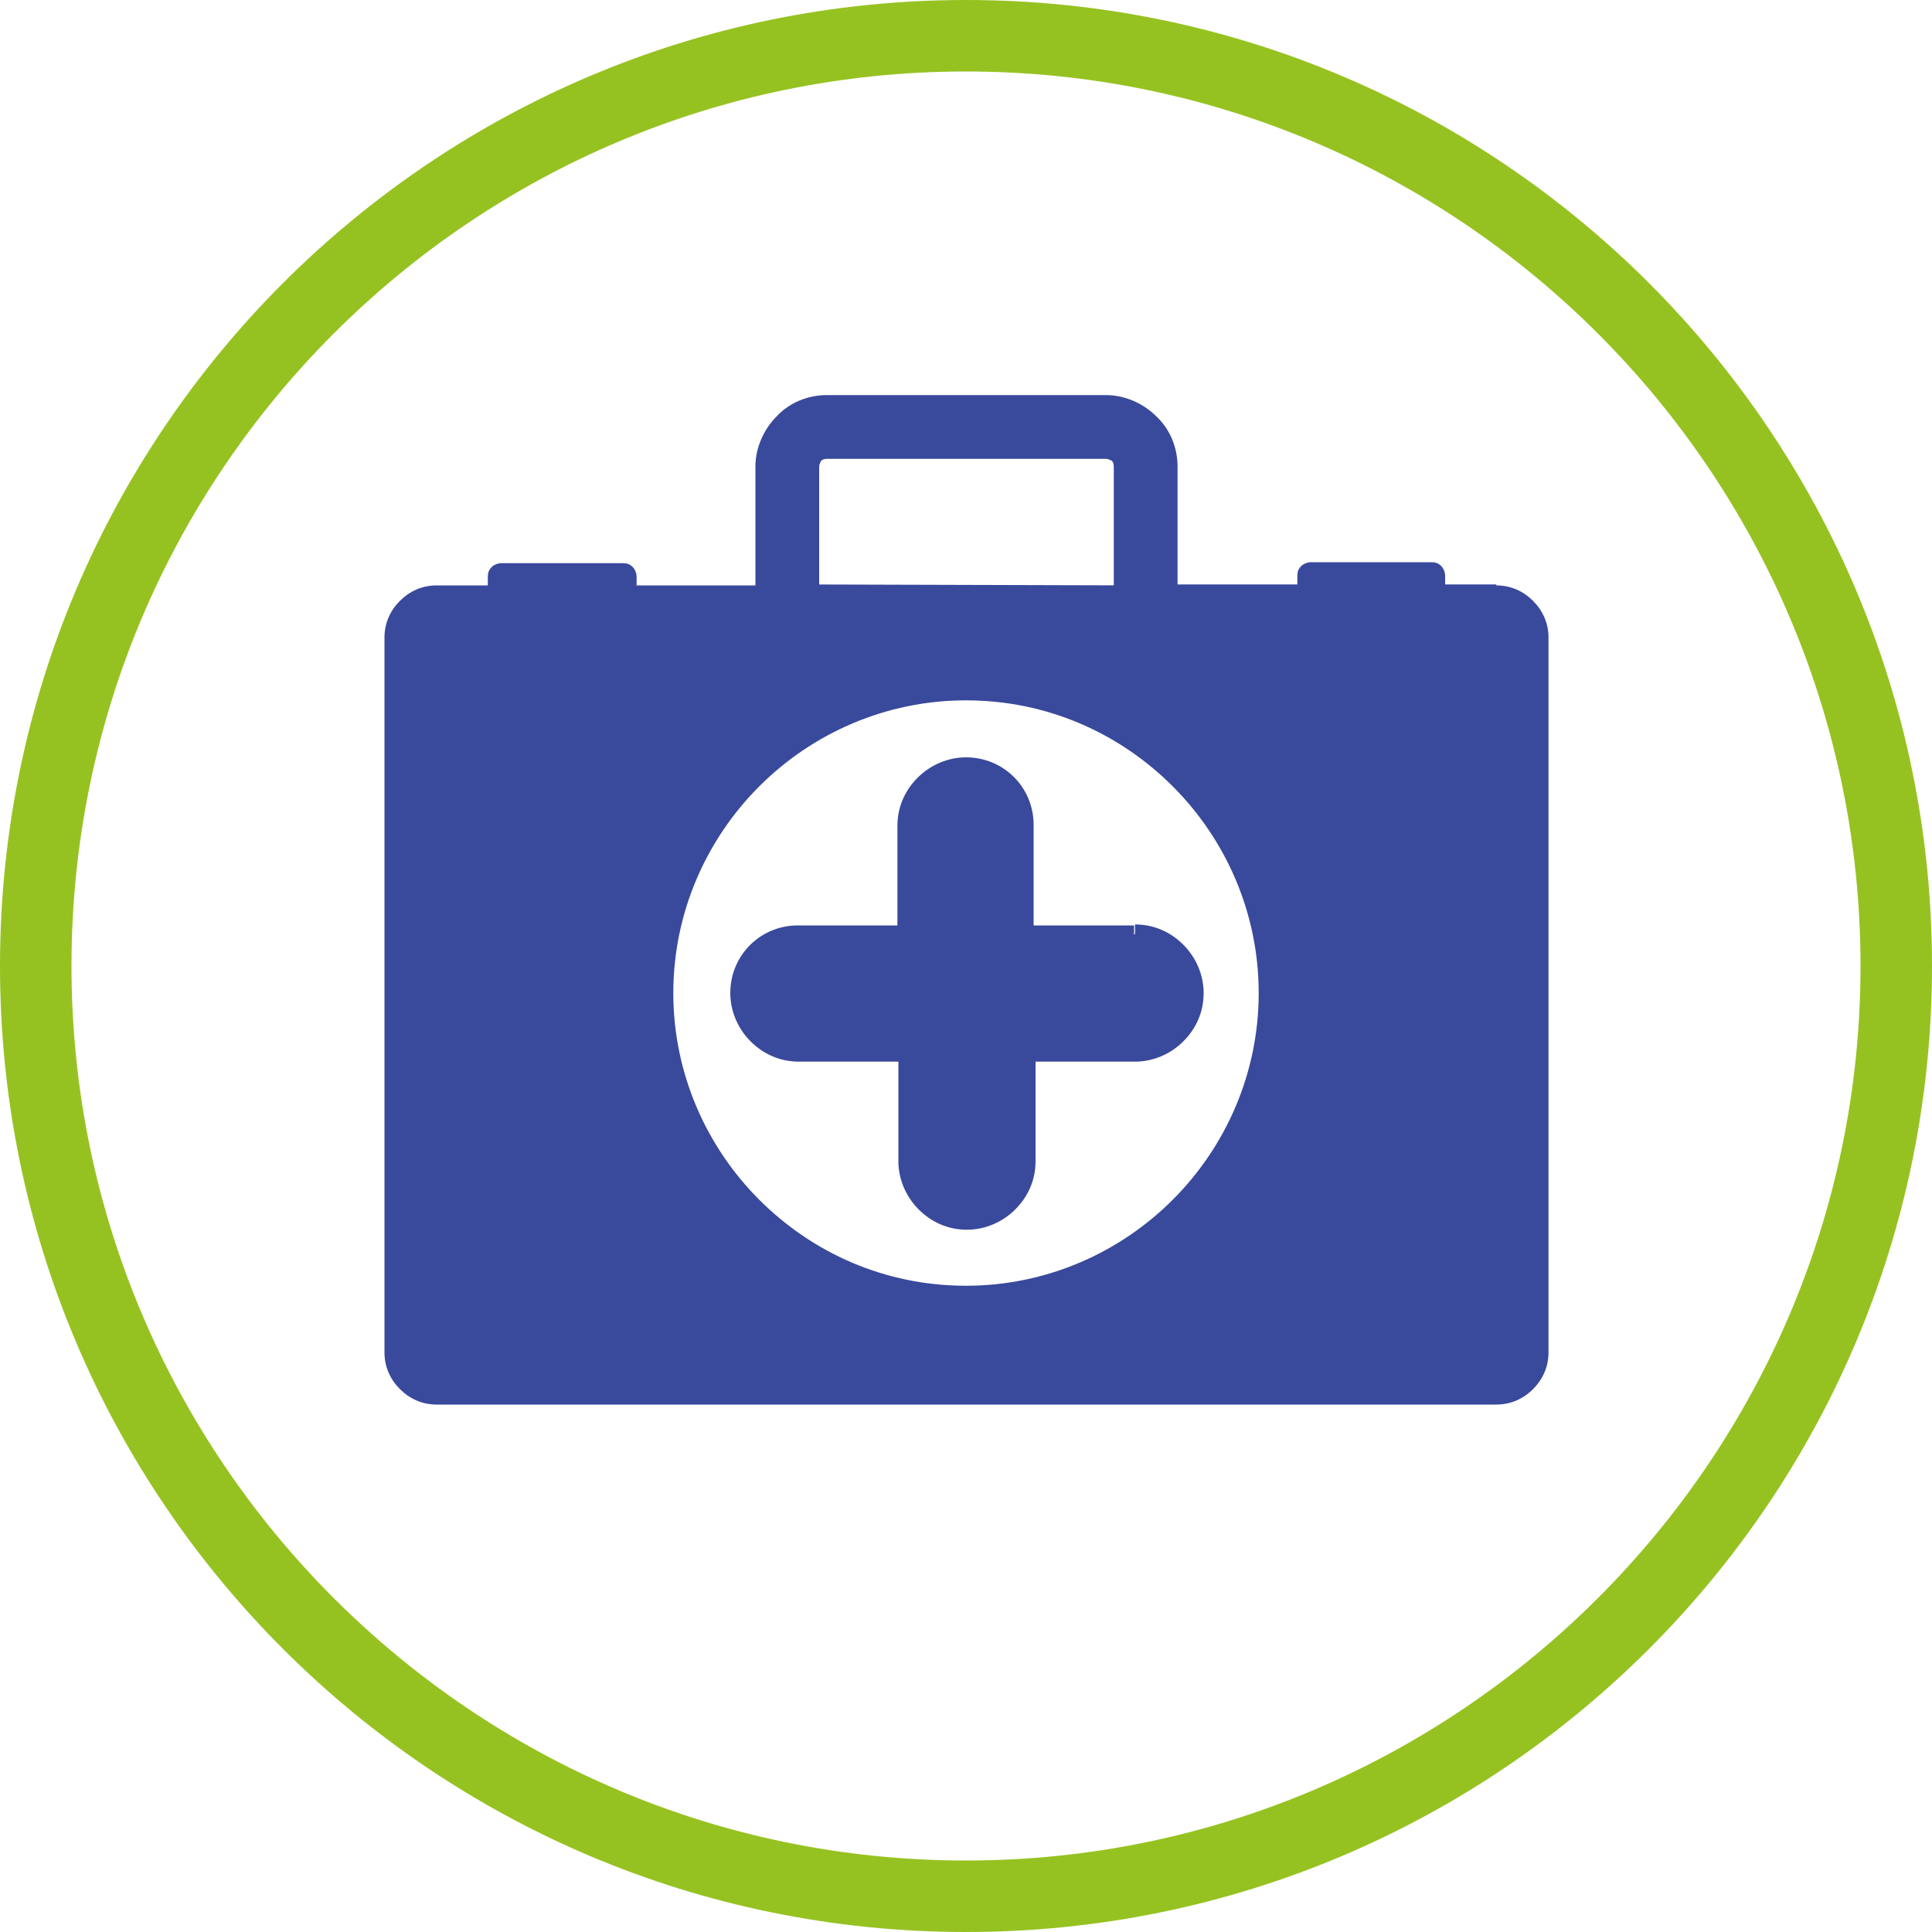 <?xml version="1.0" encoding="utf-8"?>
<!-- Generator: Adobe Illustrator 24.0.1, SVG Export Plug-In . SVG Version: 6.00 Build 0)  -->
<svg version="1.1" id="Layer_1" xmlns="http://www.w3.org/2000/svg" xmlns:xlink="http://www.w3.org/1999/xlink" x="0px" y="0px"
	 width="200px" height="200px" viewBox="0 0 200 200" style="enable-background:new 0 0 200 200;" xml:space="preserve">
<style type="text/css">
	.st0{fill:#96C221;}
	.st1{fill:#39499C;}
</style>
<path class="st0" d="M100,7.4c51.1,0,92.6,41.6,92.6,92.6S151,192.6,100,192.6S7.4,151.1,7.4,100S48.9,7.4,100,7.4z M100,0
	C44.8,0,0,44.8,0,100s44.8,100,100,100s100-44.8,100-100S155.2,0,100,0z"/>
<g>
	<path class="st1" d="M154.9,61.4h-6.3v-1.8c0-0.3-0.2-0.5-0.5-0.5h-12.5c-0.3,0-0.5,0.2-0.5,0.5v1.8h-15.4v-0.9h1.2V48.3
		c0-3.5-2.9-6.4-6.4-6.4H85.6c-3.5,0-6.4,2.9-6.4,6.4v12.2h1.2v0.9H64.9v-1.8c0-0.3-0.2-0.5-0.5-0.5H51.9c-0.3,0-0.5,0.2-0.5,0.5
		v1.8h-6.3c-2.4,0-4.4,2-4.4,4.4v74c0,2.4,2,4.4,4.4,4.4h109.7c2.4,0,4.4-2,4.4-4.4v-74C159.2,63.4,157.3,61.4,154.9,61.4
		 M82.7,60.5h1.2V48.3c0-1,0.8-1.7,1.7-1.7h28.9c1,0,1.7,0.8,1.7,1.7v12.2h1.2v0.9H82.7V60.5z M100,134c-17.3,0-31.3-14-31.3-31.2
		s14-31.2,31.3-31.2s31.3,14,31.3,31.2S117.3,134,100,134L100,134z"/>
	<path class="st1" d="M154.9,61.4v-0.9h-5.3v-0.9c0-0.4-0.2-0.8-0.4-1c-0.3-0.3-0.6-0.4-1-0.4h-12.5c-0.4,0-0.8,0.2-1,0.4
		c-0.3,0.3-0.4,0.6-0.4,1v0.9h-14.5v0.9h0.9v-0.9h-0.9v0.9h2.1V48.3c0-2-0.8-3.9-2.2-5.2c-1.3-1.3-3.2-2.2-5.2-2.2H85.6
		c-2,0-3.9,0.8-5.2,2.2c-1.3,1.3-2.2,3.2-2.2,5.2v13.2h2.1v-0.9h-0.9v0.9h0.9v-0.9H65.9v-0.9c0-0.4-0.2-0.8-0.4-1
		c-0.3-0.3-0.6-0.4-1-0.4H51.9c-0.4,0-0.8,0.2-1,0.4c-0.3,0.3-0.4,0.6-0.4,1v0.9h-5.3c-1.5,0-2.8,0.6-3.8,1.6c-1,1-1.6,2.3-1.6,3.8
		v74c0,1.5,0.6,2.8,1.6,3.8c1,1,2.3,1.6,3.8,1.6h109.7c1.5,0,2.8-0.6,3.8-1.6c1-1,1.6-2.3,1.6-3.8v-74c0-1.5-0.6-2.8-1.6-3.8
		c-1-1-2.3-1.6-3.8-1.6v1.9c0.9,0,1.8,0.4,2.4,1c0.6,0.6,1,1.5,1,2.4v74c0,0.9-0.4,1.8-1,2.4c-0.6,0.6-1.5,1-2.4,1H45.1
		c-0.9,0-1.8-0.4-2.4-1c-0.6-0.6-1-1.5-1-2.4v-74c0-0.9,0.4-1.8,1-2.4c0.6-0.6,1.5-1,2.4-1h7.2v-2.7h-0.4l0.3,0.3
		c0.1-0.1,0.1-0.2,0.1-0.3h-0.4l0.3,0.3l-0.3-0.3v0.4c0.1,0,0.2-0.1,0.3-0.1l-0.3-0.3v0.4h12.5v-0.4L64.1,60
		c0.1,0.1,0.2,0.1,0.3,0.1v-0.4L64.1,60l0.3-0.3H64c0,0.1,0,0.2,0.1,0.3l0.3-0.3H64v2.7h17.3v-2.8h-1.2V48.3c0-1.5,0.6-2.9,1.6-3.9
		c1-1,2.4-1.6,3.9-1.6h28.9c1.5,0,2.9,0.6,3.9,1.6c1,1,1.6,2.4,1.6,3.9v11.3h-1.2v2.8H136v-2.7h-0.4l0.3,0.3
		c0.1-0.1,0.1-0.2,0.1-0.3h-0.4l0.3,0.3l-0.3-0.3v0.4c0.1,0,0.2,0,0.3-0.1l-0.3-0.3v0.4h12.5v-0.4l-0.3,0.3c0.1,0.1,0.2,0.1,0.3,0.1
		v-0.4l-0.3,0.3l0.3-0.3h-0.4c0,0.1,0.1,0.2,0.1,0.3l0.3-0.3h-0.4v2.7h7.2L154.9,61.4 M82.7,60.5v0.9h2.1V48.3
		c0-0.2,0.1-0.4,0.2-0.6c0.1-0.1,0.3-0.2,0.6-0.2h28.9c0.2,0,0.4,0.1,0.6,0.2c0.1,0.1,0.2,0.3,0.2,0.6v13.2h2.1v-0.9h-0.9v0.9h0.9
		v-0.9L82.7,60.5v0.9h0.9v-0.9H82.7v0.9V60.5h-0.9v1.9h36.6v-2.8h-1.2V48.3c0-0.7-0.3-1.4-0.8-1.9c-0.5-0.5-1.2-0.8-1.9-0.8H85.6
		c-0.7,0-1.4,0.3-1.9,0.8c-0.5,0.5-0.8,1.2-0.8,1.9v11.3h-1.2v0.9H82.7z M100,134v-0.9c-8.4,0-15.9-3.4-21.4-8.9
		c-5.5-5.5-8.9-13.1-8.9-21.4s3.4-15.9,8.9-21.4c5.5-5.5,13.1-8.9,21.4-8.9c8.4,0,15.9,3.4,21.4,8.9c5.5,5.5,8.9,13.1,8.9,21.4
		s-3.4,15.9-8.9,21.4c-5.5,5.5-13.1,8.9-21.4,8.9v1.9c17.8,0,32.2-14.4,32.2-32.2c0-17.8-14.4-32.2-32.2-32.2
		c-17.8,0-32.2,14.4-32.2,32.2c0,17.8,14.4,32.2,32.2,32.2L100,134z"/>
	<path class="st1" d="M117.4,96.7h-11.3V85.4c0-3.4-2.7-6.1-6.1-6.1c-3.4,0-6.1,2.7-6.1,6.1v11.3H82.6c-3.4,0-6.1,2.7-6.1,6.1
		c0,3.4,2.7,6.1,6.1,6.1h11.3v11.3c0,3.4,2.7,6.1,6.1,6.1c3.4,0,6.1-2.7,6.1-6.1v-11.3h11.3c3.4,0,6.1-2.7,6.1-6.1
		C123.4,99.4,120.7,96.7,117.4,96.7"/>
	<path class="st1" d="M117.4,96.7v-0.9H107V85.4c0-3.9-3.1-7-7-7c-1.9,0-3.7,0.8-5,2.1c-1.3,1.3-2.1,3-2.1,5v10.3H82.6
		c-3.9,0-7,3.1-7,7c0,1.9,0.8,3.7,2.1,5c1.3,1.3,3,2.1,5,2.1H93v10.3c0,1.9,0.8,3.7,2.1,5c1.3,1.3,3,2.1,5,2.1c1.9,0,3.7-0.8,5-2.1
		c1.3-1.3,2.1-3,2.1-5v-10.3h10.3c1.9,0,3.7-0.8,5-2.1c1.3-1.3,2.1-3,2.1-5c0-1.9-0.8-3.7-2.1-5c-1.3-1.3-3-2.1-5-2.1v1.9
		c1.4,0,2.7,0.6,3.6,1.5c0.9,0.9,1.5,2.2,1.5,3.6c0,1.4-0.6,2.7-1.5,3.6c-0.9,0.9-2.2,1.5-3.6,1.5h-12.2v12.2c0,1.4-0.6,2.7-1.5,3.6
		c-0.9,0.9-2.2,1.5-3.6,1.5c-1.4,0-2.7-0.6-3.6-1.5c-0.9-0.9-1.5-2.2-1.5-3.6v-12.2H82.6c-1.4,0-2.7-0.6-3.6-1.5
		c-0.9-0.9-1.5-2.2-1.5-3.6c0-1.4,0.6-2.7,1.5-3.6c0.9-0.9,2.2-1.5,3.6-1.5h12.2V85.4c0-1.4,0.6-2.7,1.5-3.6
		c0.9-0.9,2.2-1.5,3.6-1.5c1.4,0,2.7,0.6,3.6,1.5c0.9,0.9,1.5,2.2,1.5,3.6v12.2h12.2V96.7"/>
</g>
</svg>
